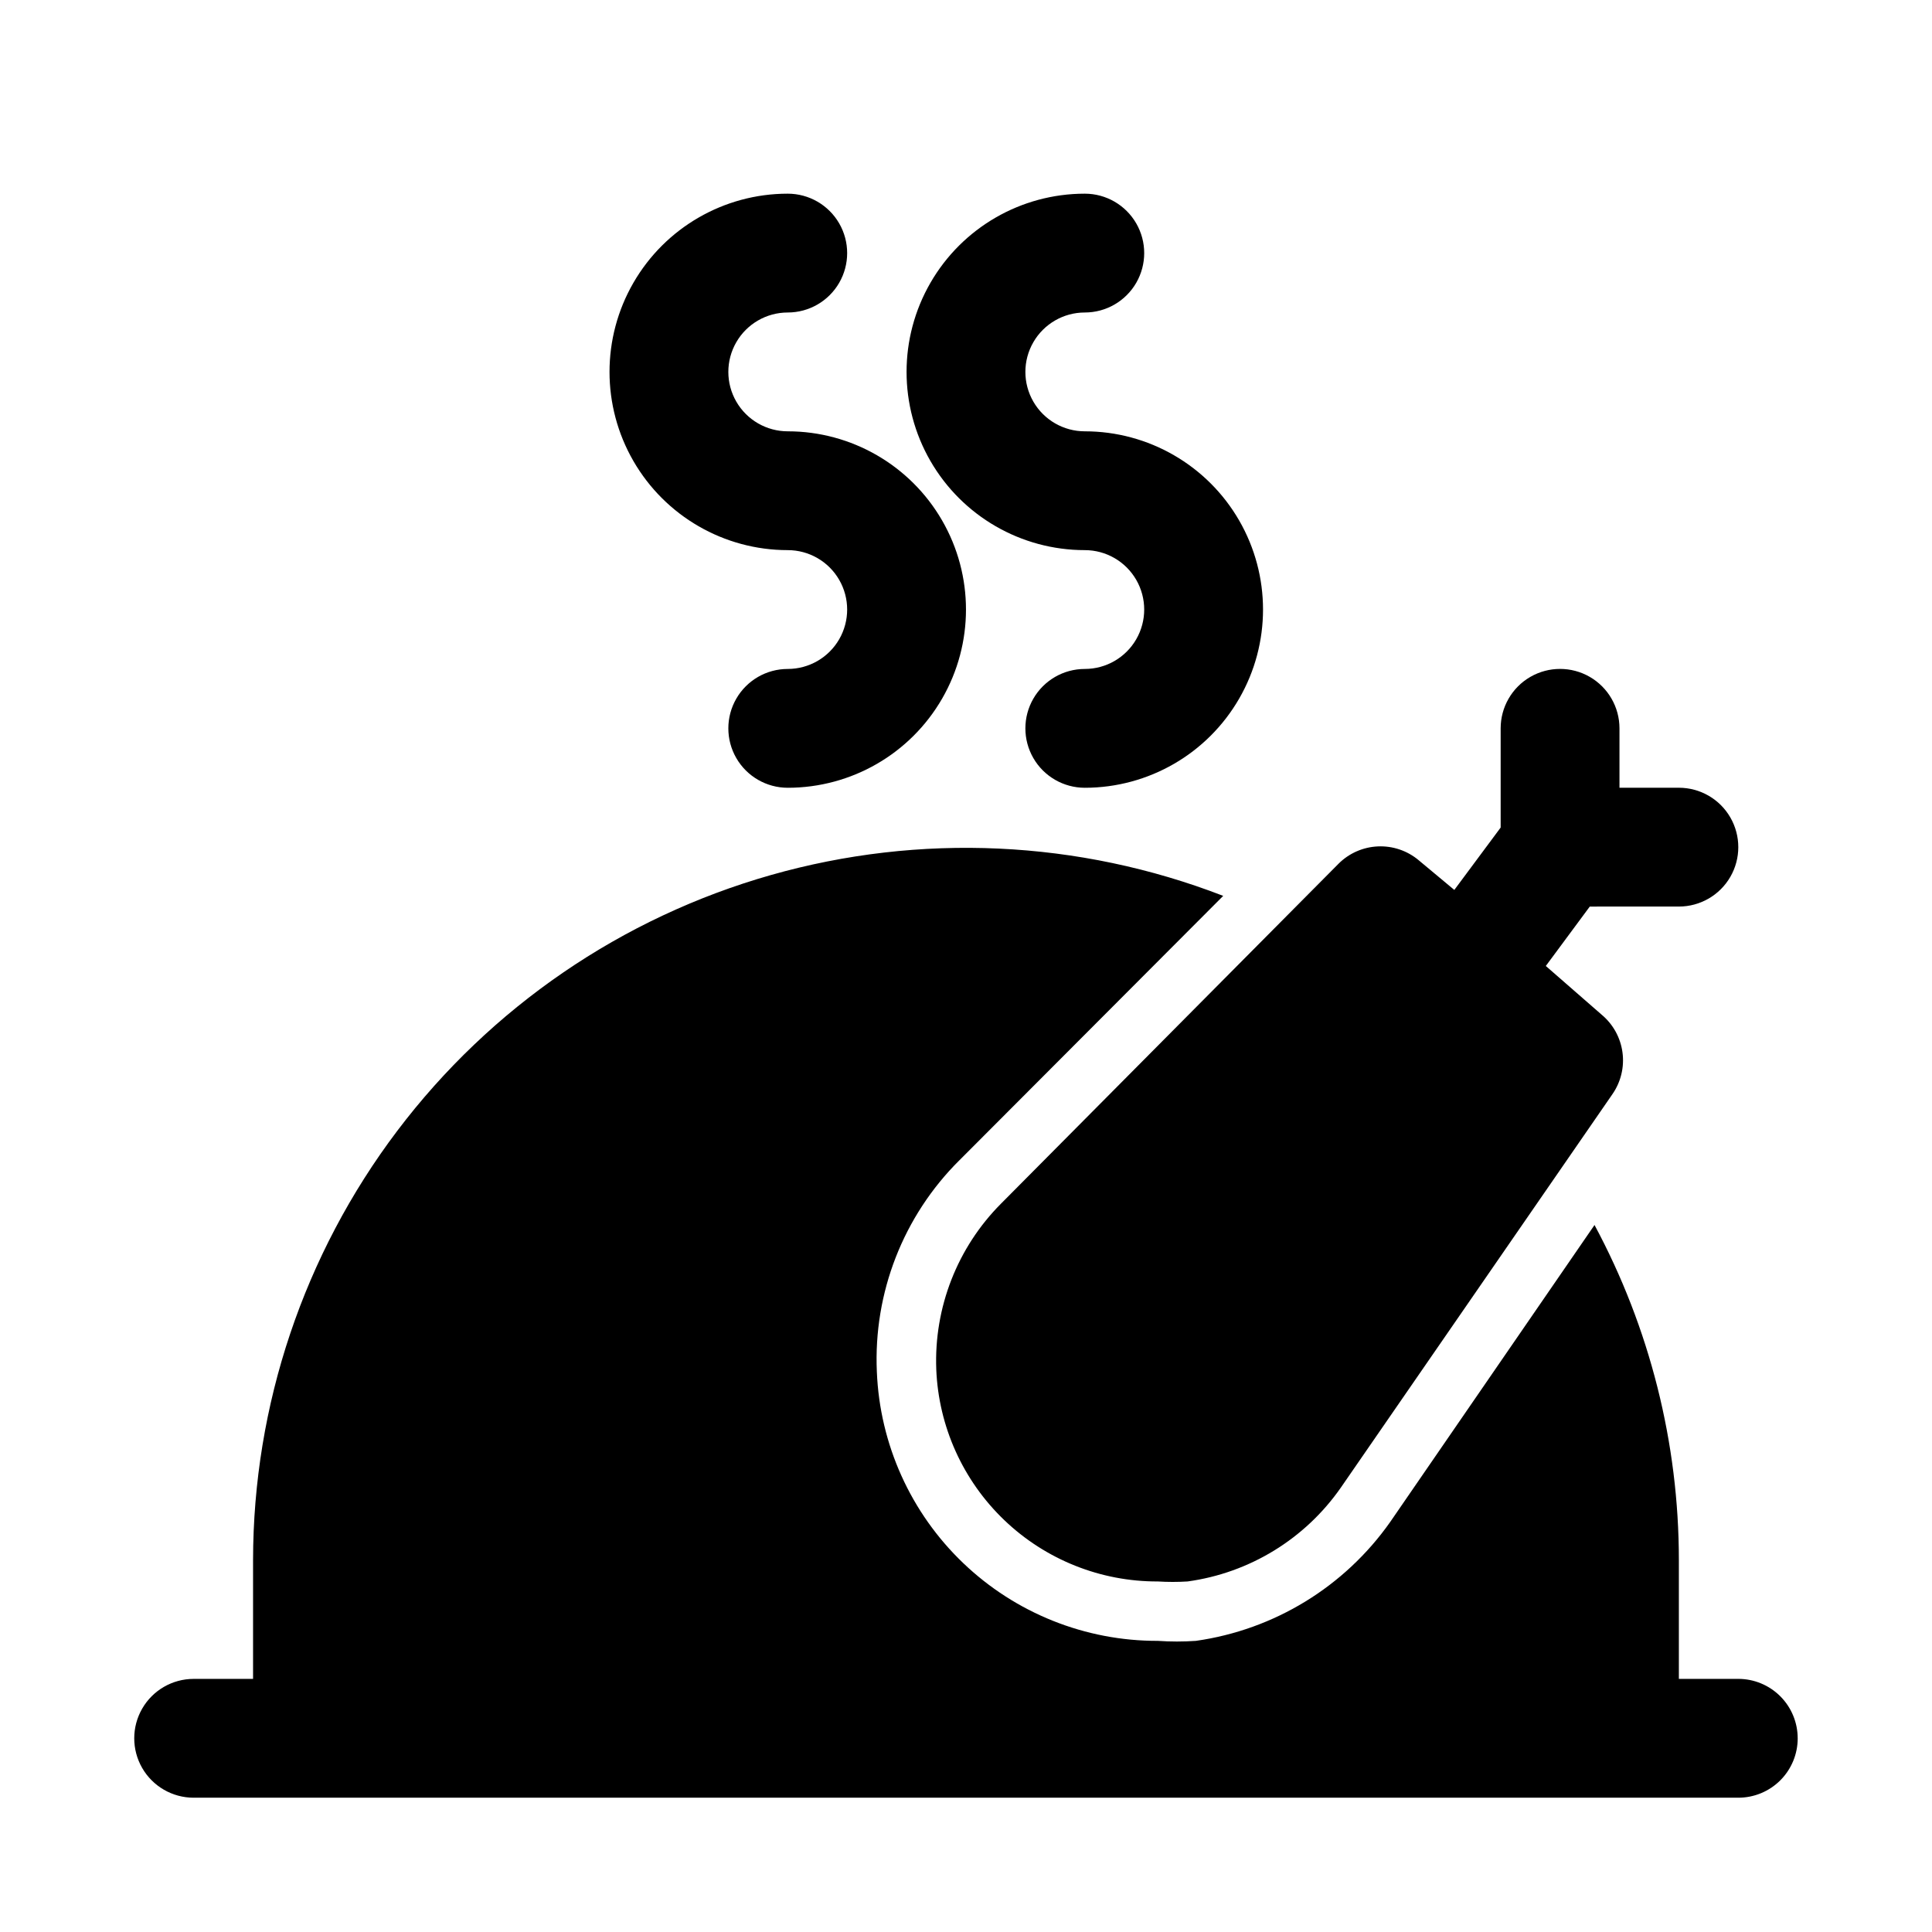 <?xml version="1.0" encoding="UTF-8"?>
<!-- Uploaded to: ICON Repo, www.svgrepo.com, Generator: ICON Repo Mixer Tools -->
<svg fill="#000000" width="800px" height="800px" version="1.1" viewBox="144 144 512 512" xmlns="http://www.w3.org/2000/svg">
 <path d="m620.41 604.67c0 4.176-1.656 8.18-4.609 11.133-2.953 2.953-6.957 4.609-11.133 4.609h-409.35c-5.625 0-10.82-3-13.633-7.871-2.812-4.871-2.812-10.871 0-15.742 2.812-4.871 8.008-7.875 13.633-7.875h15.746v-31.488c0.039-41.059 13.453-80.992 38.215-113.75 24.762-32.754 59.523-56.551 99.016-67.789 39.496-11.234 81.574-9.297 119.87 5.519l-69.902 70.062-0.004-0.004c-14.871 14.762-22.816 35.117-21.883 56.051 0.773 19.211 8.965 37.379 22.852 50.676 13.887 13.301 32.391 20.699 51.617 20.645 3.356 0.234 6.723 0.234 10.078 0 20.77-2.945 39.398-14.34 51.48-31.488l54.16-78.719v-0.004c14.668 27.301 22.352 57.809 22.355 88.797v31.488h15.746c4.176 0 8.18 1.66 11.133 4.613 2.953 2.953 4.609 6.957 4.609 11.133zm-228.29-97.77c0.613 15.145 7.074 29.465 18.027 39.949 10.949 10.48 25.539 16.309 40.699 16.254 2.621 0.164 5.25 0.164 7.871 0 16.422-2.254 31.148-11.273 40.621-24.875l71.949-104.23c2.254-3.231 3.215-7.191 2.688-11.098-0.523-3.906-2.492-7.473-5.519-9.996l-14.801-12.91 11.652-15.742 23.613-0.004c5.625 0 10.824-3 13.637-7.871 2.812-4.871 2.812-10.875 0-15.746-2.812-4.871-8.012-7.871-13.637-7.871h-15.742v-15.742c0-5.625-3-10.824-7.871-13.637s-10.875-2.812-15.746 0-7.871 8.012-7.871 13.637v26.293l-12.281 16.531-9.445-7.871v-0.004c-3.019-2.527-6.875-3.836-10.812-3.66-3.934 0.176-7.66 1.82-10.441 4.606l-89.426 90.059c-11.574 11.621-17.793 27.535-17.164 43.926zm39.363-217.11c5.625 0 10.82 3 13.633 7.875 2.812 4.871 2.812 10.871 0 15.742s-8.008 7.871-13.633 7.871-10.824 3-13.637 7.871c-2.812 4.875-2.812 10.875 0 15.746 2.812 4.871 8.012 7.871 13.637 7.871 16.871 0 32.465-9 40.902-23.617 8.438-14.613 8.438-32.617 0-47.23s-24.031-23.617-40.902-23.617c-5.625 0-10.824-3-13.637-7.871-2.812-4.871-2.812-10.871 0-15.742s8.012-7.875 13.637-7.875 10.82-3 13.633-7.871 2.812-10.871 0-15.742c-2.812-4.871-8.008-7.875-13.633-7.875-16.875 0-32.469 9.004-40.906 23.617-8.438 14.613-8.438 32.617 0 47.234 8.438 14.613 24.031 23.613 40.906 23.613zm-78.723 0c5.625 0 10.824 3 13.637 7.875 2.812 4.871 2.812 10.871 0 15.742s-8.012 7.871-13.637 7.871-10.82 3-13.633 7.871c-2.812 4.875-2.812 10.875 0 15.746 2.812 4.871 8.008 7.871 13.633 7.871 16.875 0 32.469-9 40.906-23.617 8.438-14.613 8.438-32.617 0-47.23s-24.031-23.617-40.906-23.617c-5.625 0-10.82-3-13.633-7.871-2.812-4.871-2.812-10.871 0-15.742s8.008-7.875 13.633-7.875 10.824-3 13.637-7.871 2.812-10.871 0-15.742c-2.812-4.871-8.012-7.875-13.637-7.875-16.875 0-32.465 9.004-40.902 23.617-8.438 14.613-8.438 32.617 0 47.234 8.438 14.613 24.027 23.613 40.902 23.613z"/>
</svg>